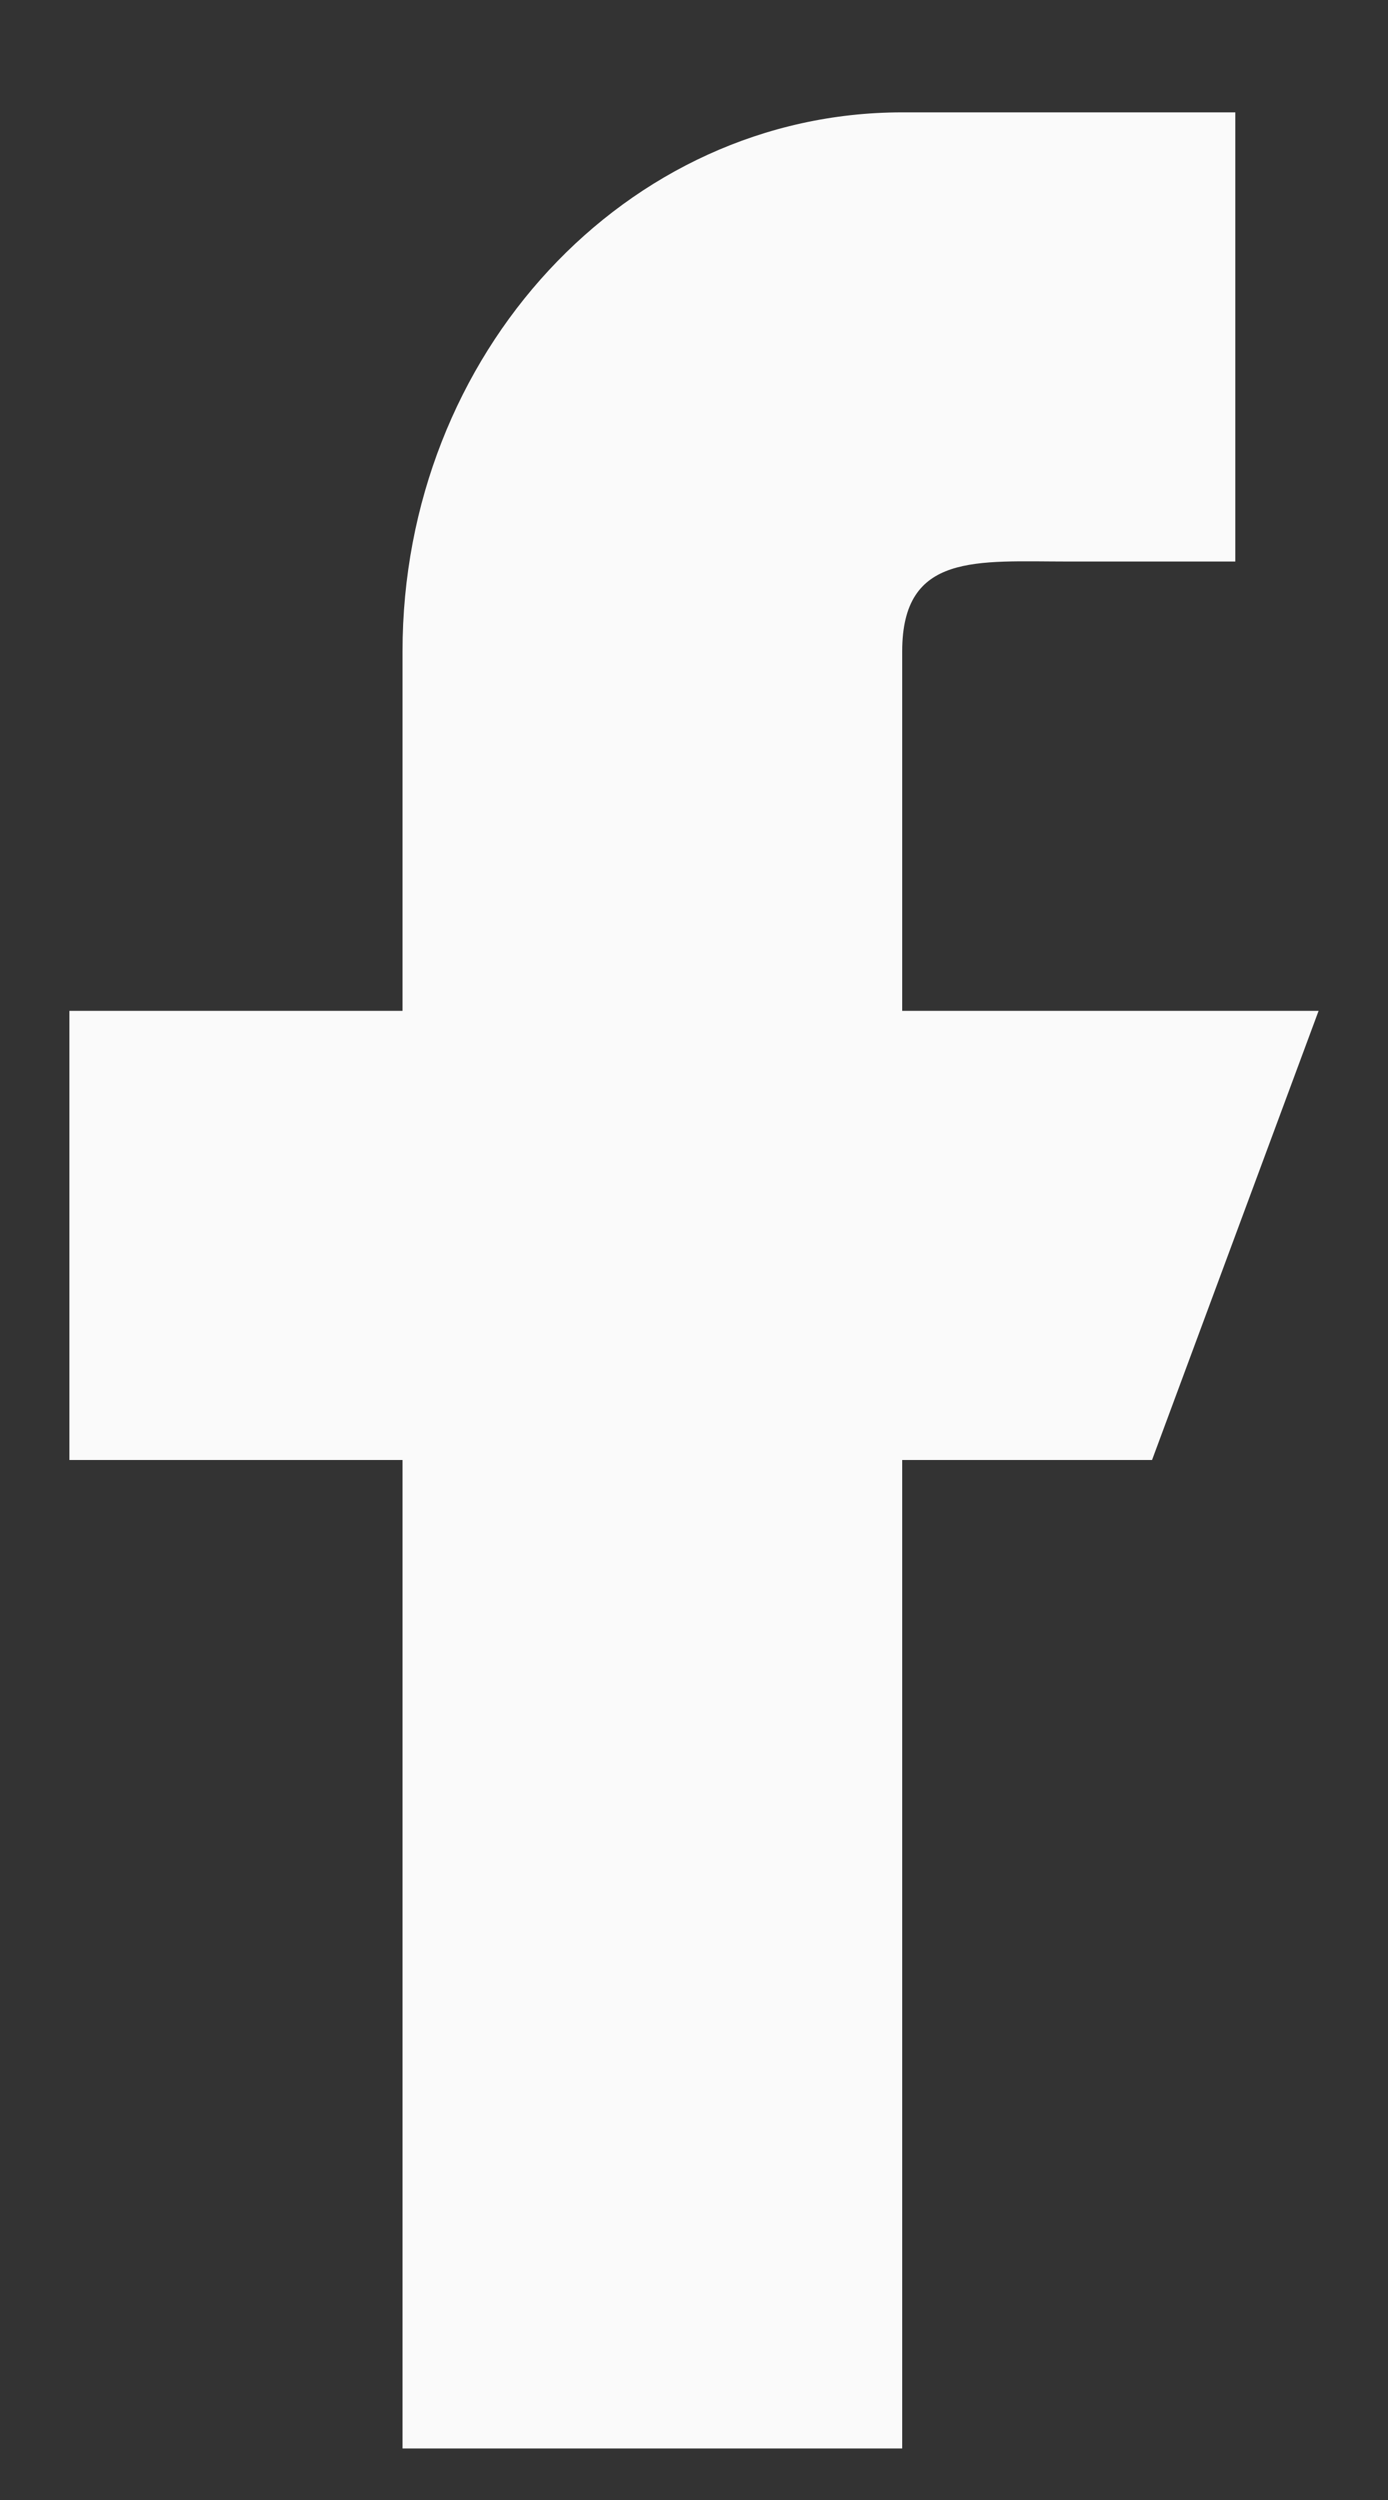 <svg width="10" height="18" viewBox="0 0 10 18" fill="none" xmlns="http://www.w3.org/2000/svg">
<rect x="0" y="0" width="10" height="18" fill="#333333" stroke="none"/>
<path d="M9.5 7.278H6.5V4.69C6.5 3.976 7.038 4.043 7.7 4.043H8.9V0.809H6.5C4.512 0.809 2.9 2.546 2.9 4.69V7.278H0.5V10.512H2.9V17.629H6.5V10.512H8.3L9.5 7.278Z" fill="#FAFAFA"/>
</svg>
